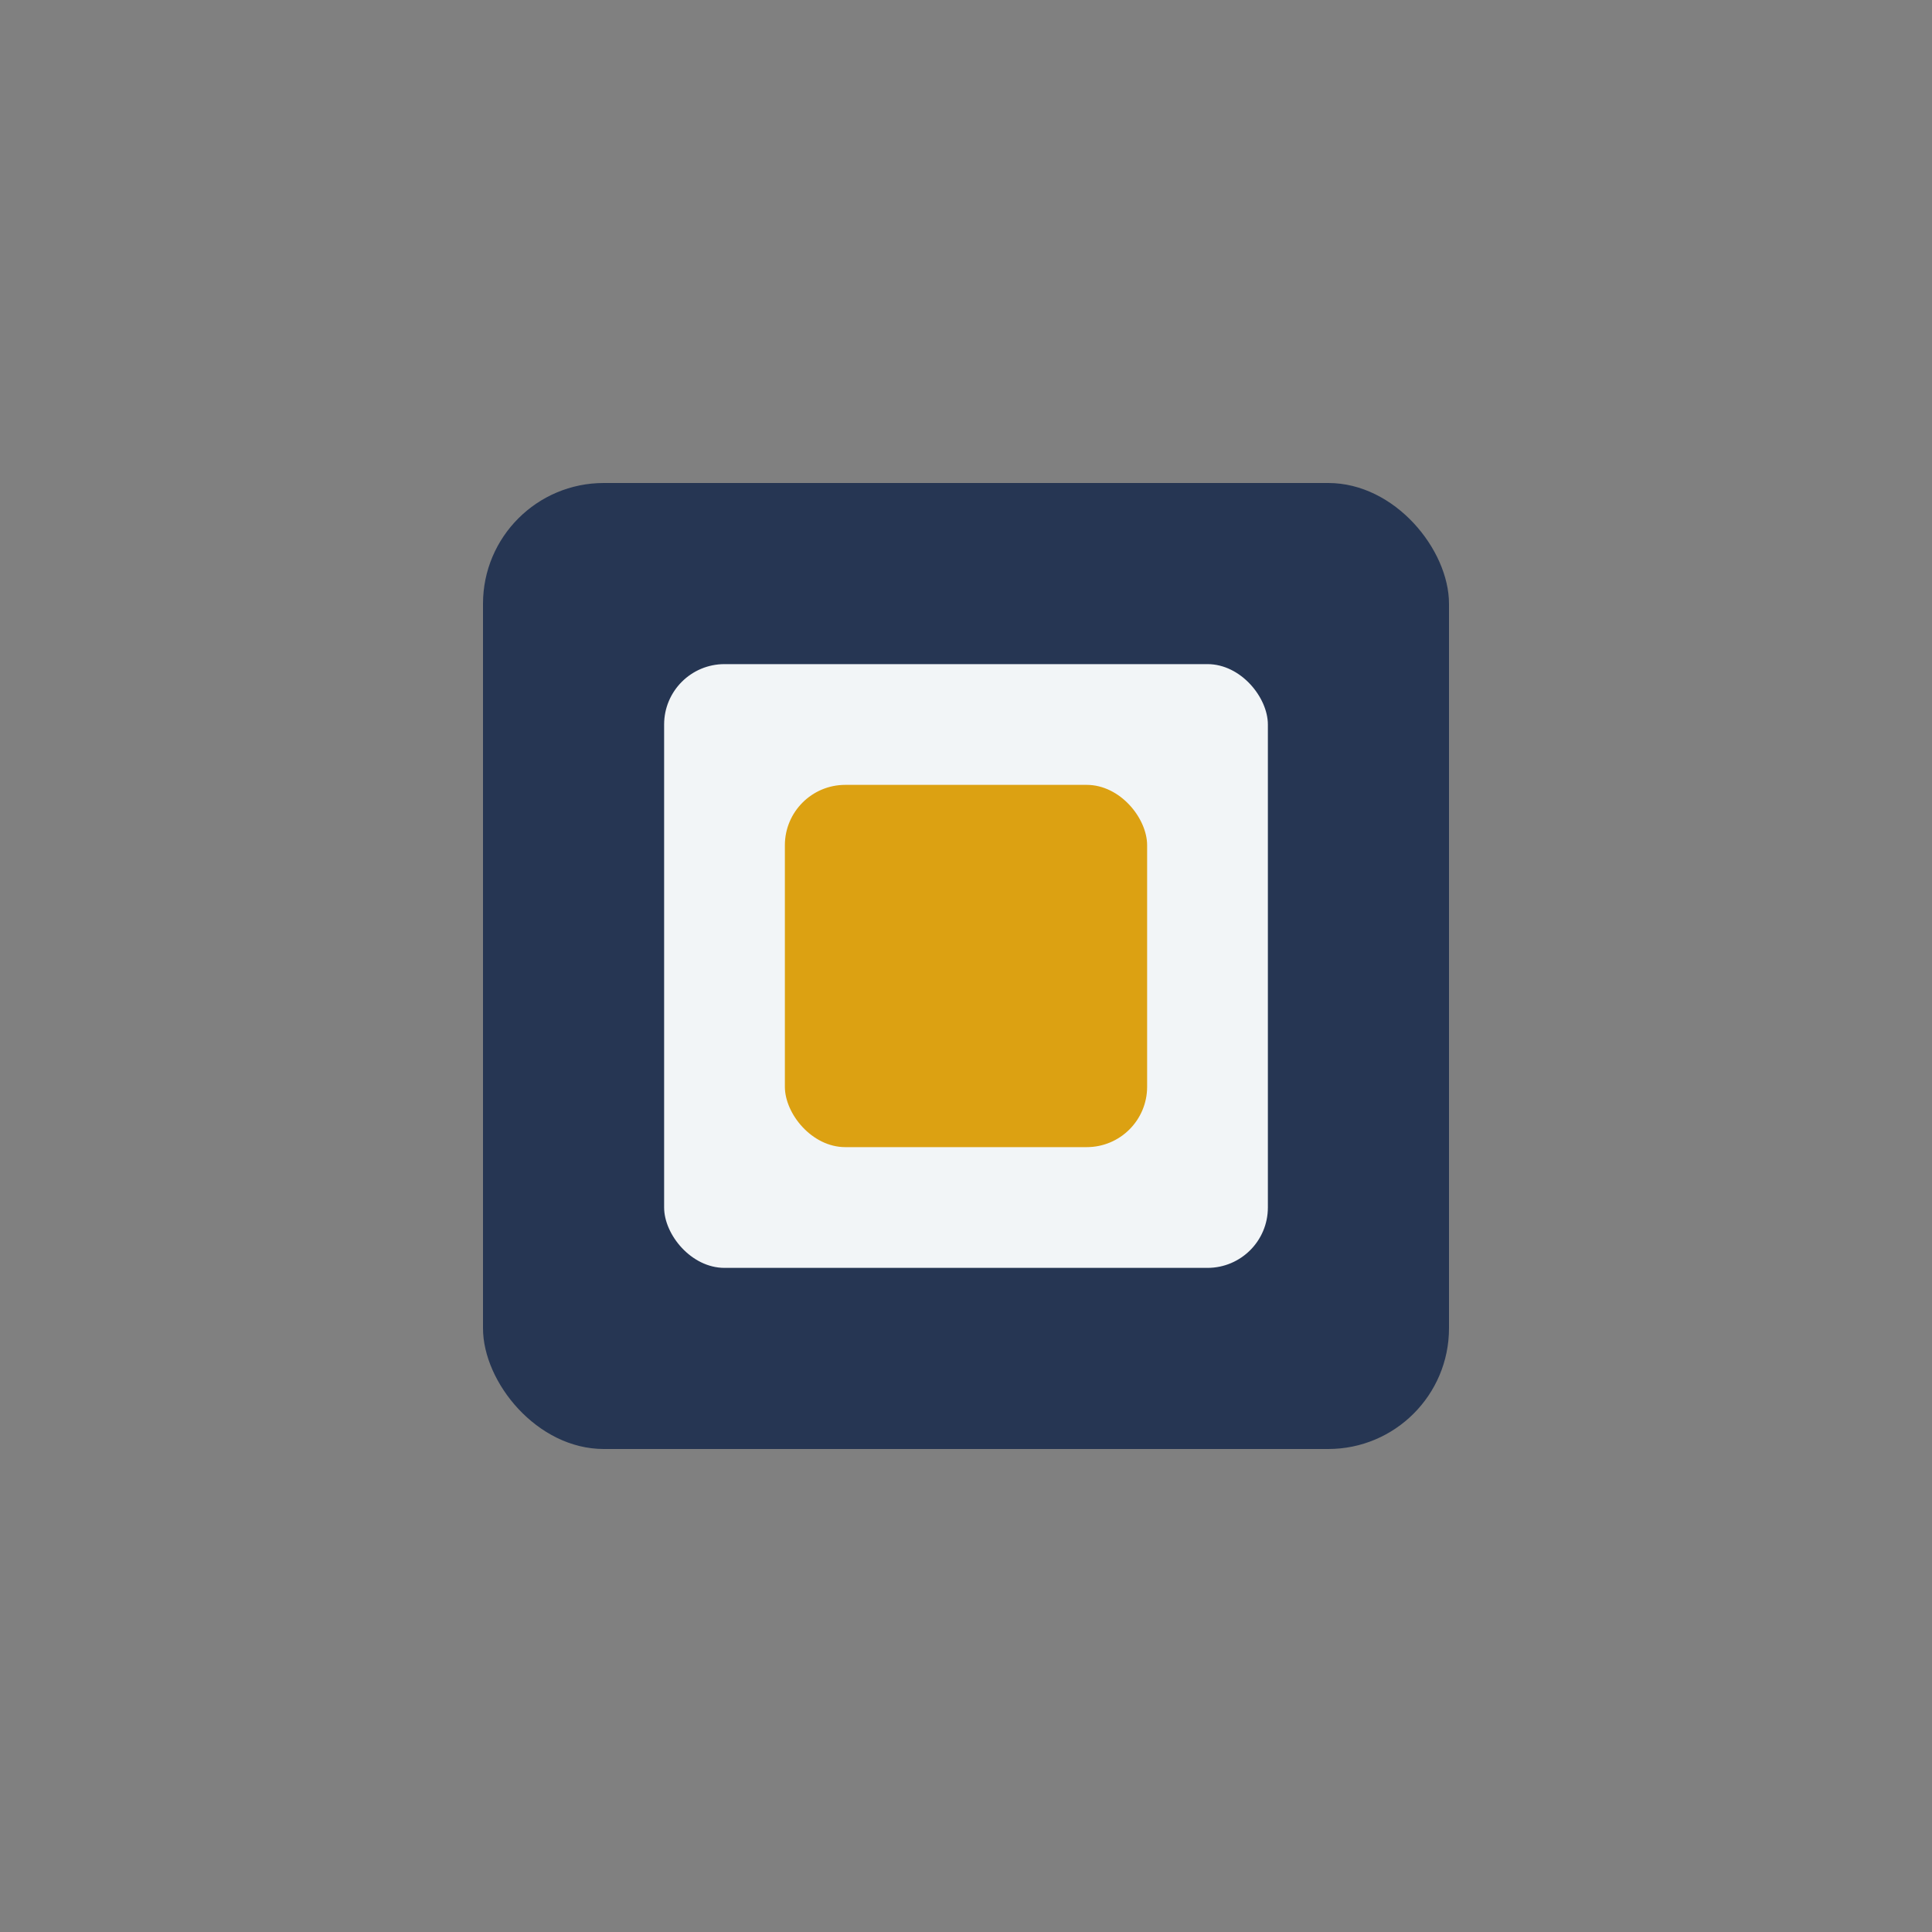 <?xml version="1.0" encoding="UTF-8"?>
<svg xmlns="http://www.w3.org/2000/svg" width="32" height="32" viewBox="0 0 32 32"><rect x="0" y="0" width="32" height="32" fill="#808080" stroke="none"/><rect x="8" y="8" width="16" height="16" rx="2" fill="#263653"/><rect x="11" y="11" width="10" height="10" rx="1" fill="#F2F5F7"/><rect x="13" y="13" width="6" height="6" rx="1" fill="#DCA112"/></svg>